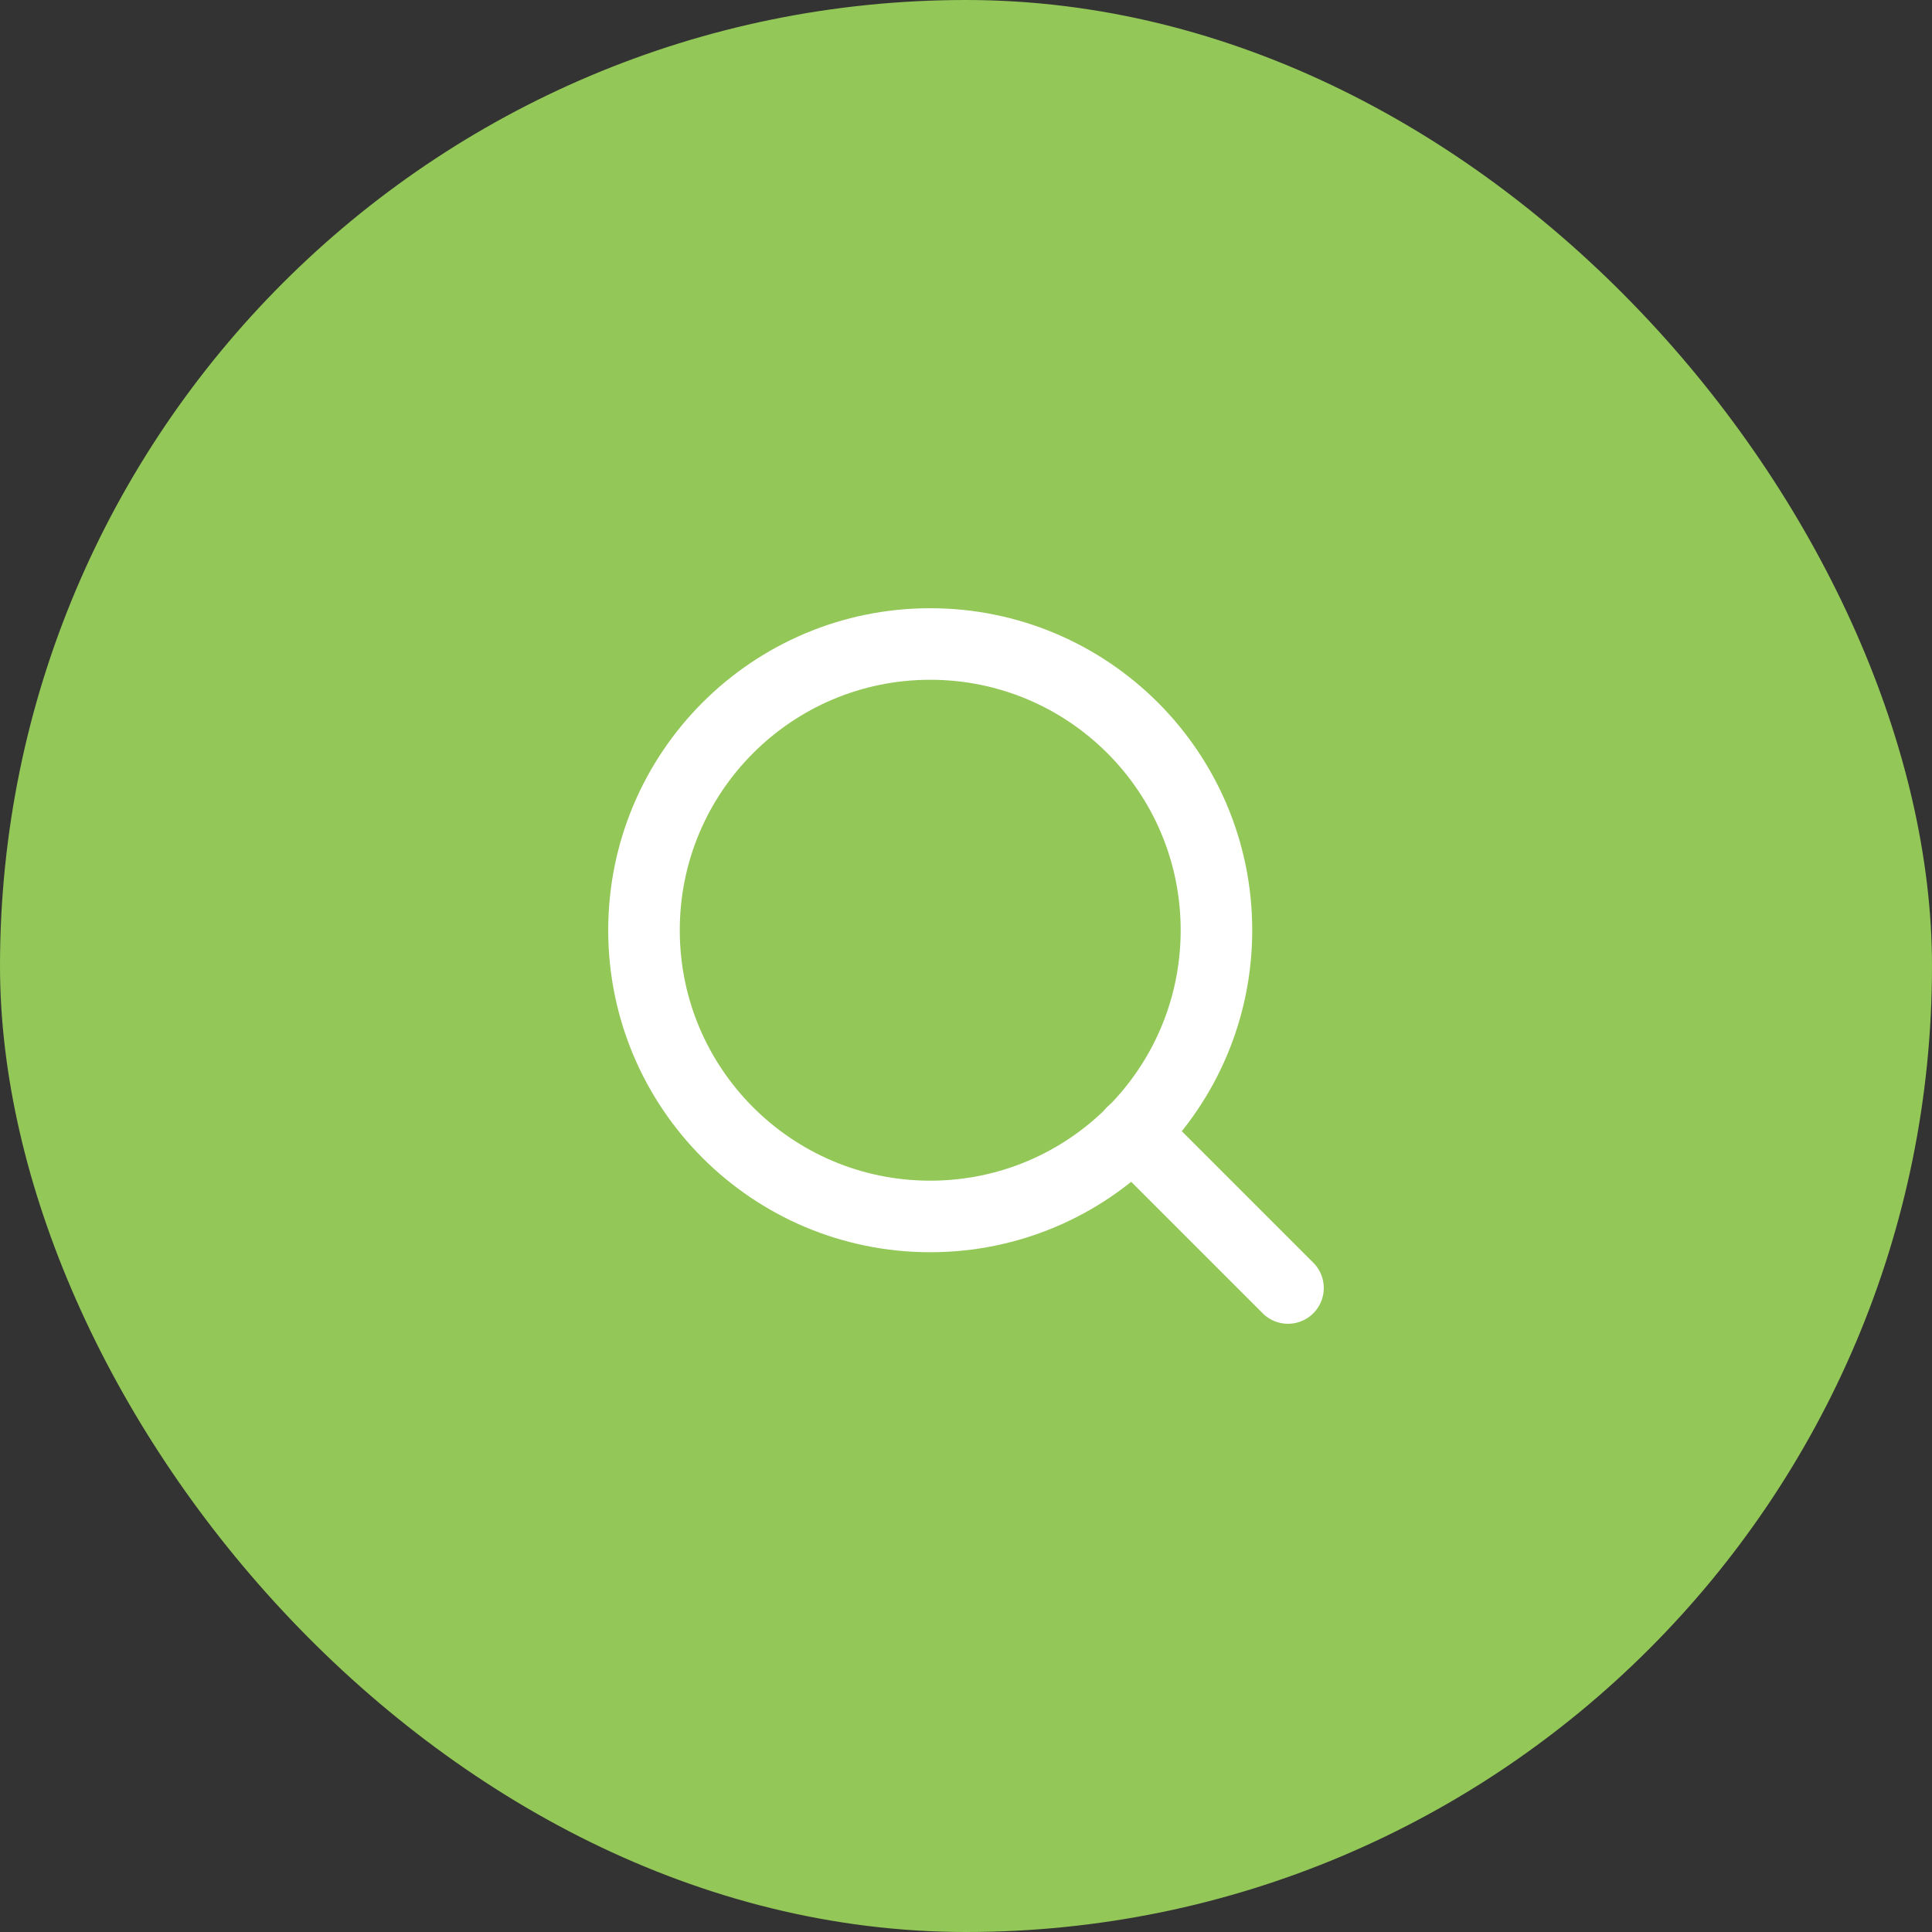 <svg width="54" height="54" viewBox="0 0 54 54" fill="none" xmlns="http://www.w3.org/2000/svg">
<rect x="0" y="0" width="54" height="54" fill="#333333" stroke="none"/>
<rect width="54" height="54" rx="27" fill="#93C758"/>
<path d="M26 34C30.418 34 34 30.418 34 26C34 21.582 30.418 18 26 18C21.582 18 18 21.582 18 26C18 30.418 21.582 34 26 34Z" stroke="white" stroke-width="2" stroke-linecap="round" stroke-linejoin="round"/>
<path d="M36 36L31.65 31.65" stroke="white" stroke-width="2" stroke-linecap="round" stroke-linejoin="round"/>
</svg>
